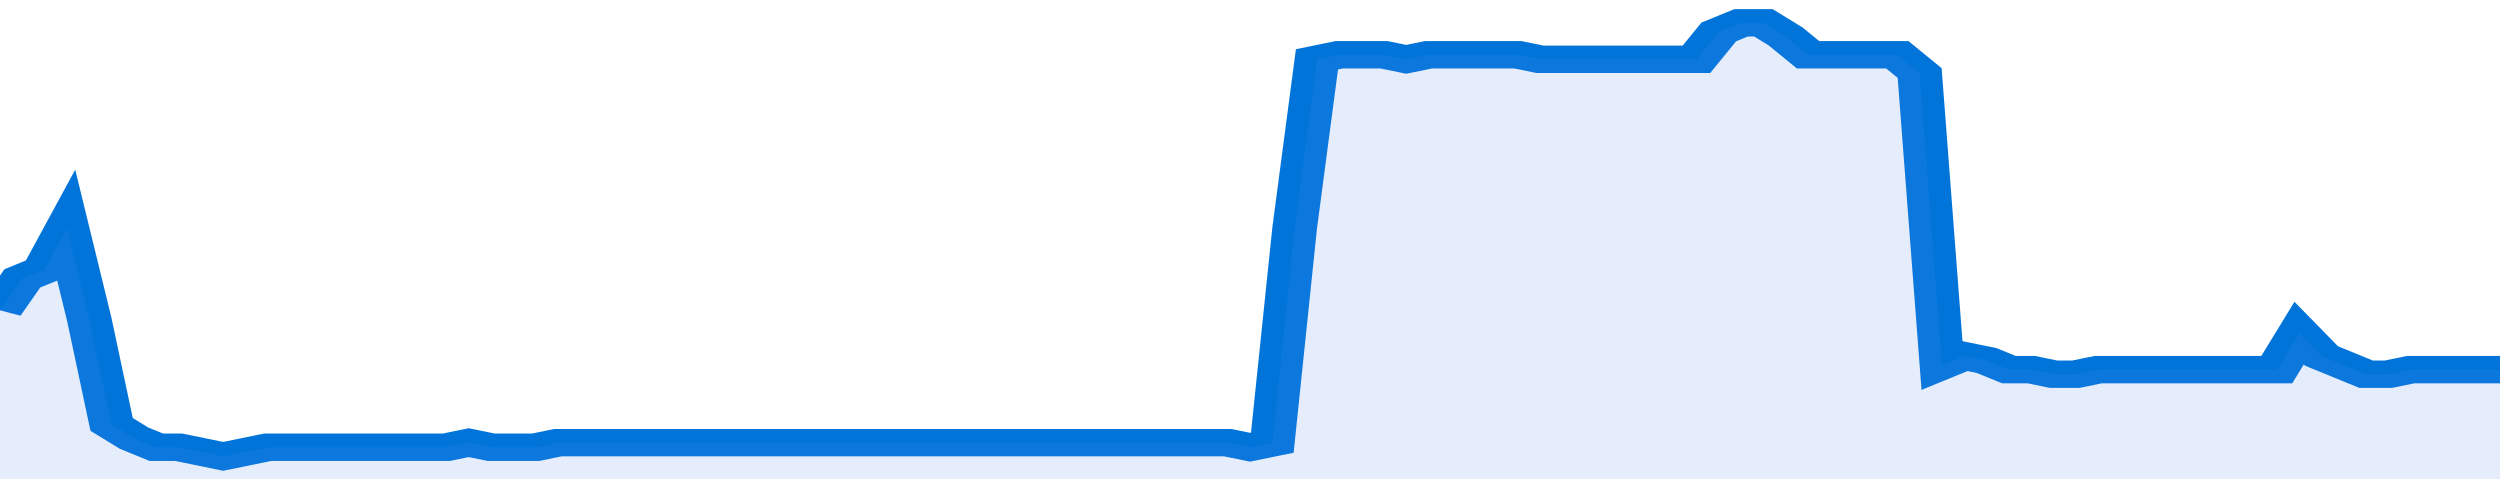 <svg xmlns="http://www.w3.org/2000/svg" viewBox="0 0 336 105" width="120" height="23" preserveAspectRatio="none">
				 <polyline fill="none" stroke="#0074d9" stroke-width="6" points="0, 68 3, 61 6, 59 9, 50 12, 70 15, 93 18, 96 21, 98 24, 98 27, 99 30, 100 33, 99 36, 98 39, 98 42, 98 45, 98 48, 98 51, 98 54, 98 57, 98 60, 98 63, 97 66, 98 69, 98 72, 98 75, 97 78, 97 81, 97 84, 97 87, 97 90, 97 93, 97 96, 97 99, 97 102, 97 105, 97 108, 97 111, 97 114, 97 117, 97 120, 97 123, 97 126, 97 129, 97 132, 97 135, 97 138, 97 141, 97 144, 97 147, 97 150, 97 153, 97 156, 97 159, 97 162, 97 165, 97 168, 98 171, 97 174, 50 177, 13 180, 12 183, 12 186, 12 189, 13 192, 12 195, 12 198, 12 201, 12 204, 12 207, 13 210, 13 213, 13 216, 13 219, 13 222, 13 225, 13 228, 13 231, 7 234, 5 237, 5 240, 8 243, 12 246, 12 249, 12 252, 12 255, 12 258, 16 261, 80 264, 78 267, 79 270, 81 273, 81 276, 82 279, 82 282, 81 285, 81 288, 81 291, 81 294, 81 297, 81 300, 81 303, 81 306, 81 309, 73 312, 78 315, 80 318, 82 321, 82 324, 81 327, 81 330, 81 333, 81 336, 81 336, 81 "> </polyline>
				 <polygon fill="#5085ec" opacity="0.15" points="0, 105 0, 68 3, 61 6, 59 9, 50 12, 70 15, 93 18, 96 21, 98 24, 98 27, 99 30, 100 33, 99 36, 98 39, 98 42, 98 45, 98 48, 98 51, 98 54, 98 57, 98 60, 98 63, 97 66, 98 69, 98 72, 98 75, 97 78, 97 81, 97 84, 97 87, 97 90, 97 93, 97 96, 97 99, 97 102, 97 105, 97 108, 97 111, 97 114, 97 117, 97 120, 97 123, 97 126, 97 129, 97 132, 97 135, 97 138, 97 141, 97 144, 97 147, 97 150, 97 153, 97 156, 97 159, 97 162, 97 165, 97 168, 98 171, 97 174, 50 177, 13 180, 12 183, 12 186, 12 189, 13 192, 12 195, 12 198, 12 201, 12 204, 12 207, 13 210, 13 213, 13 216, 13 219, 13 222, 13 225, 13 228, 13 231, 7 234, 5 237, 5 240, 8 243, 12 246, 12 249, 12 252, 12 255, 12 258, 16 261, 80 264, 78 267, 79 270, 81 273, 81 276, 82 279, 82 282, 81 285, 81 288, 81 291, 81 294, 81 297, 81 300, 81 303, 81 306, 81 309, 73 312, 78 315, 80 318, 82 321, 82 324, 81 327, 81 330, 81 333, 81 336, 81 336, 105 "></polygon>
			</svg>